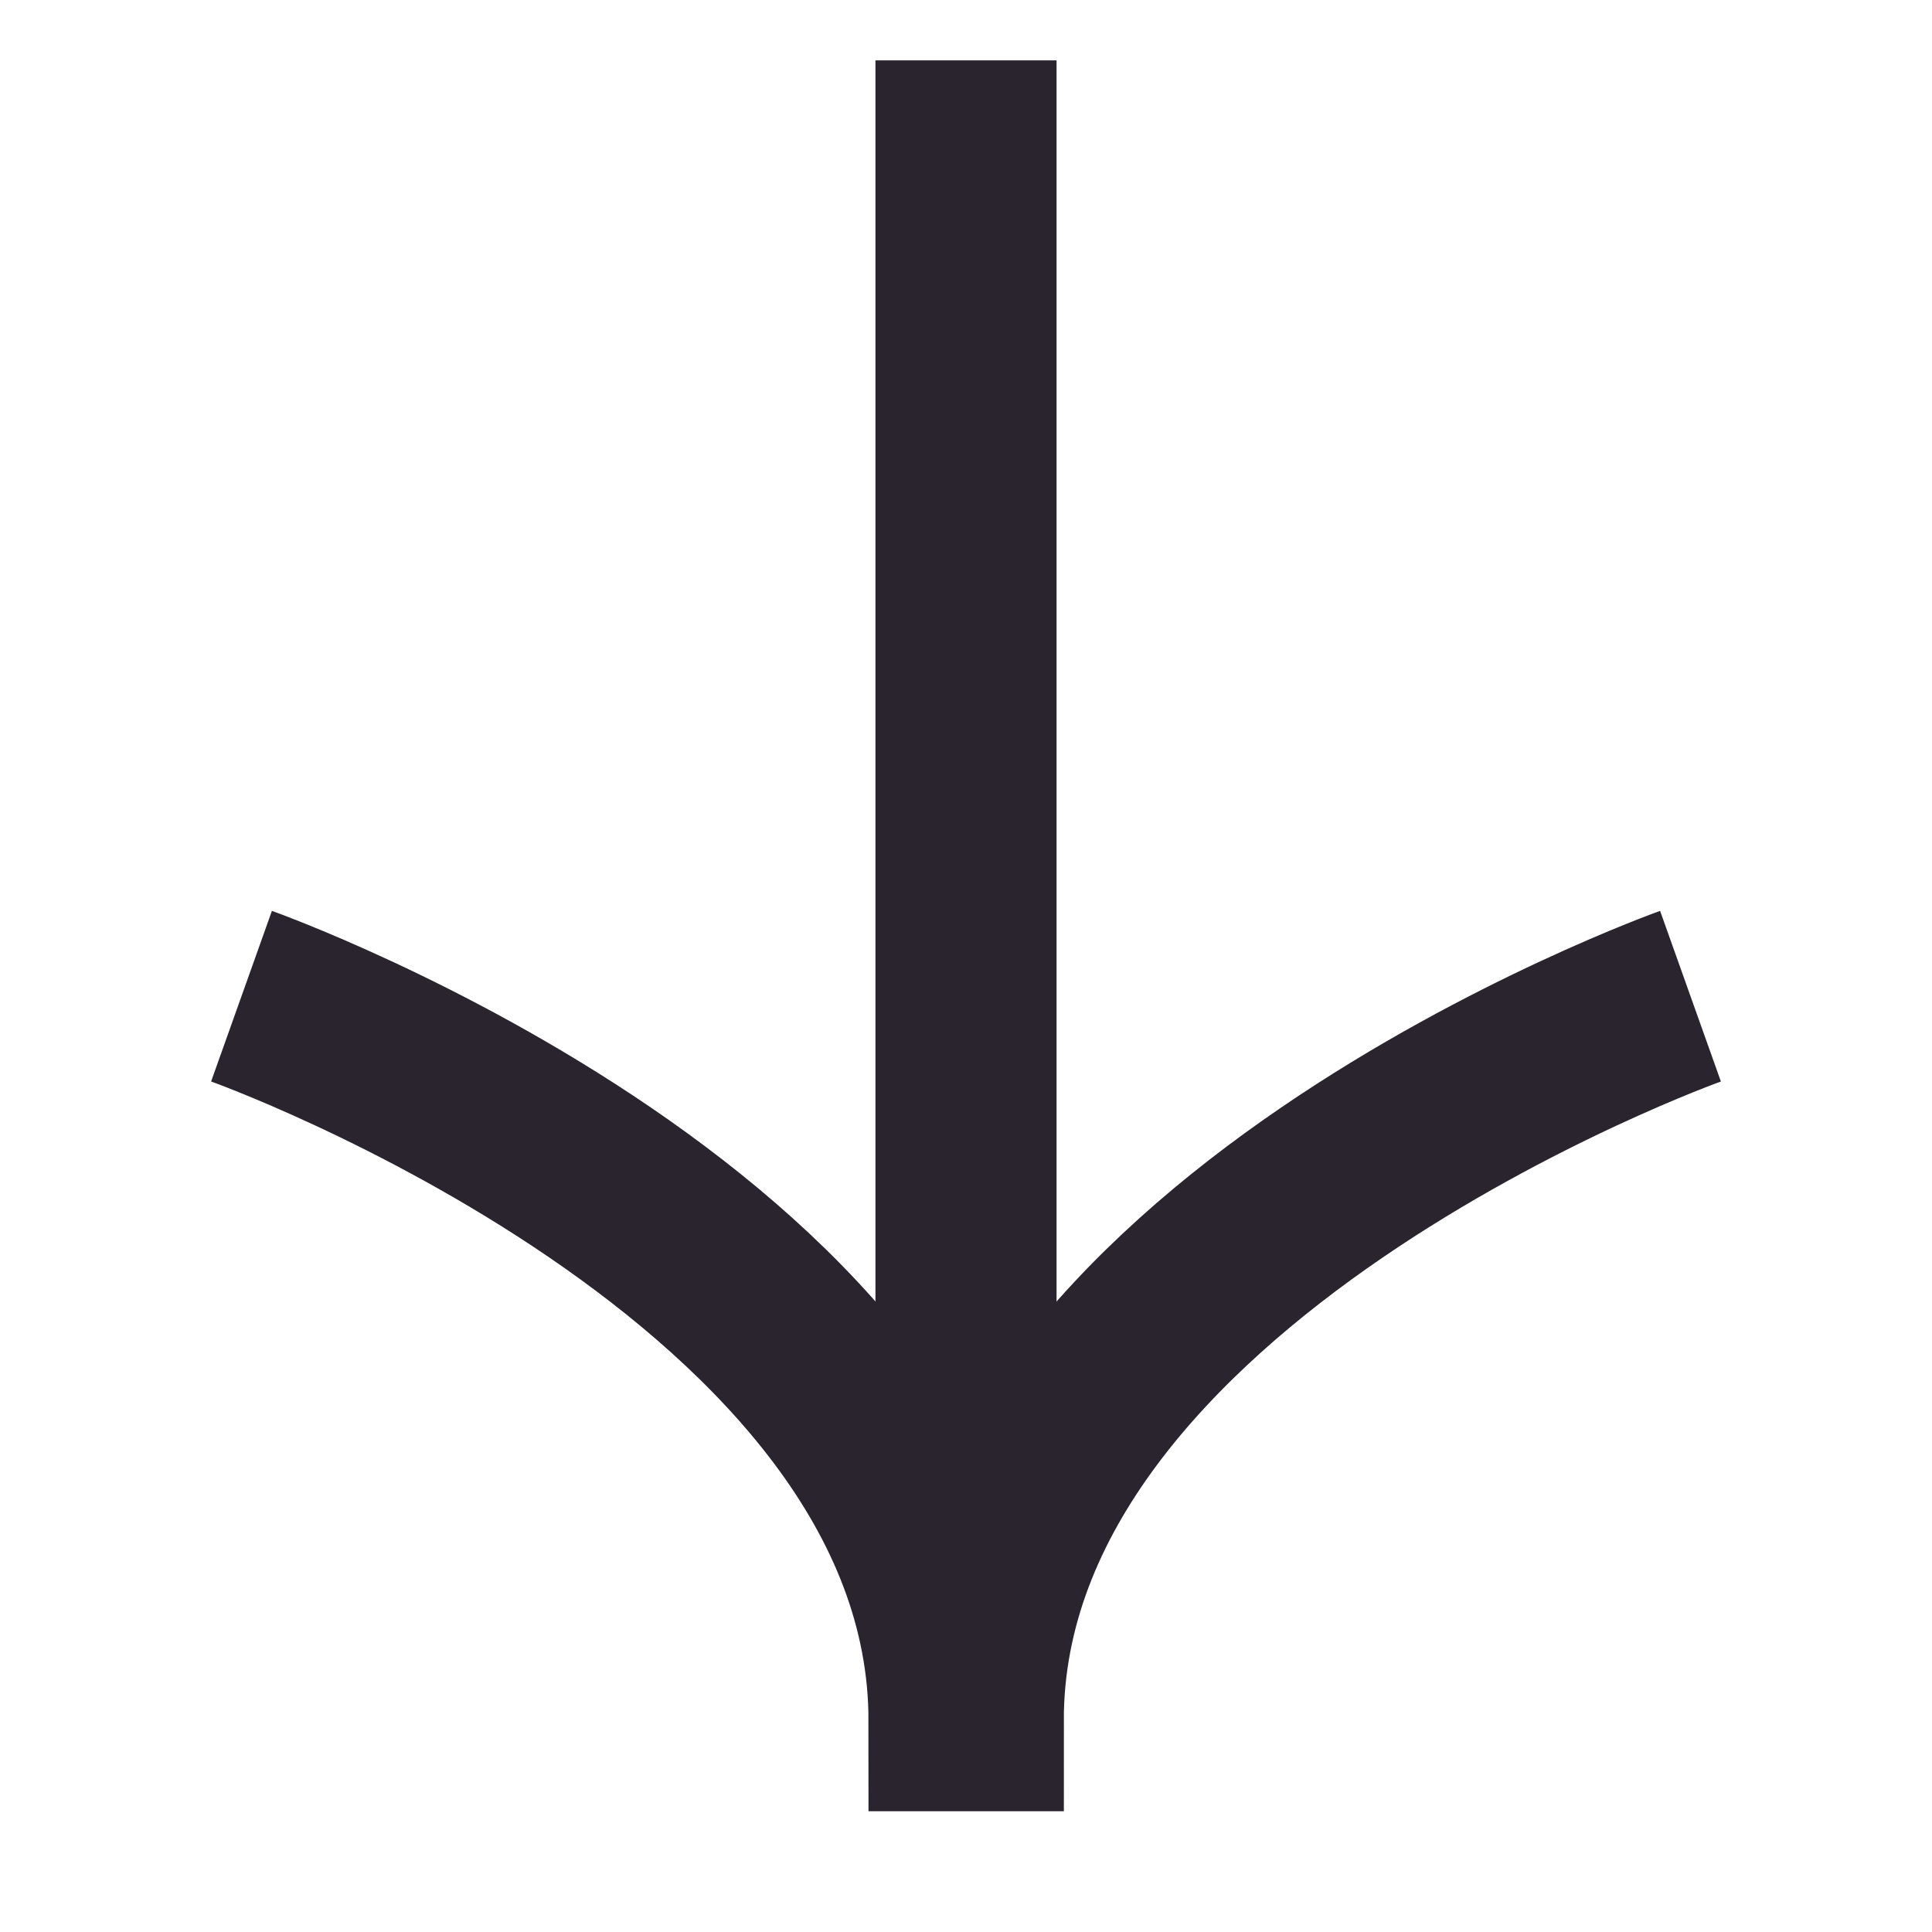 <svg width="64" height="64" viewBox="0 0 64 64" fill="none" xmlns="http://www.w3.org/2000/svg">
<path d="M8 33C8 33 31.77 41.47 31.77 57L32.24 57C32.23 41.47 56 33 56 33" stroke="#29242E" stroke-width="6" stroke-miterlimit="10"/>
<path d="M32 57L32 2" stroke="#29242E" stroke-width="6" stroke-miterlimit="10"/>
</svg>
